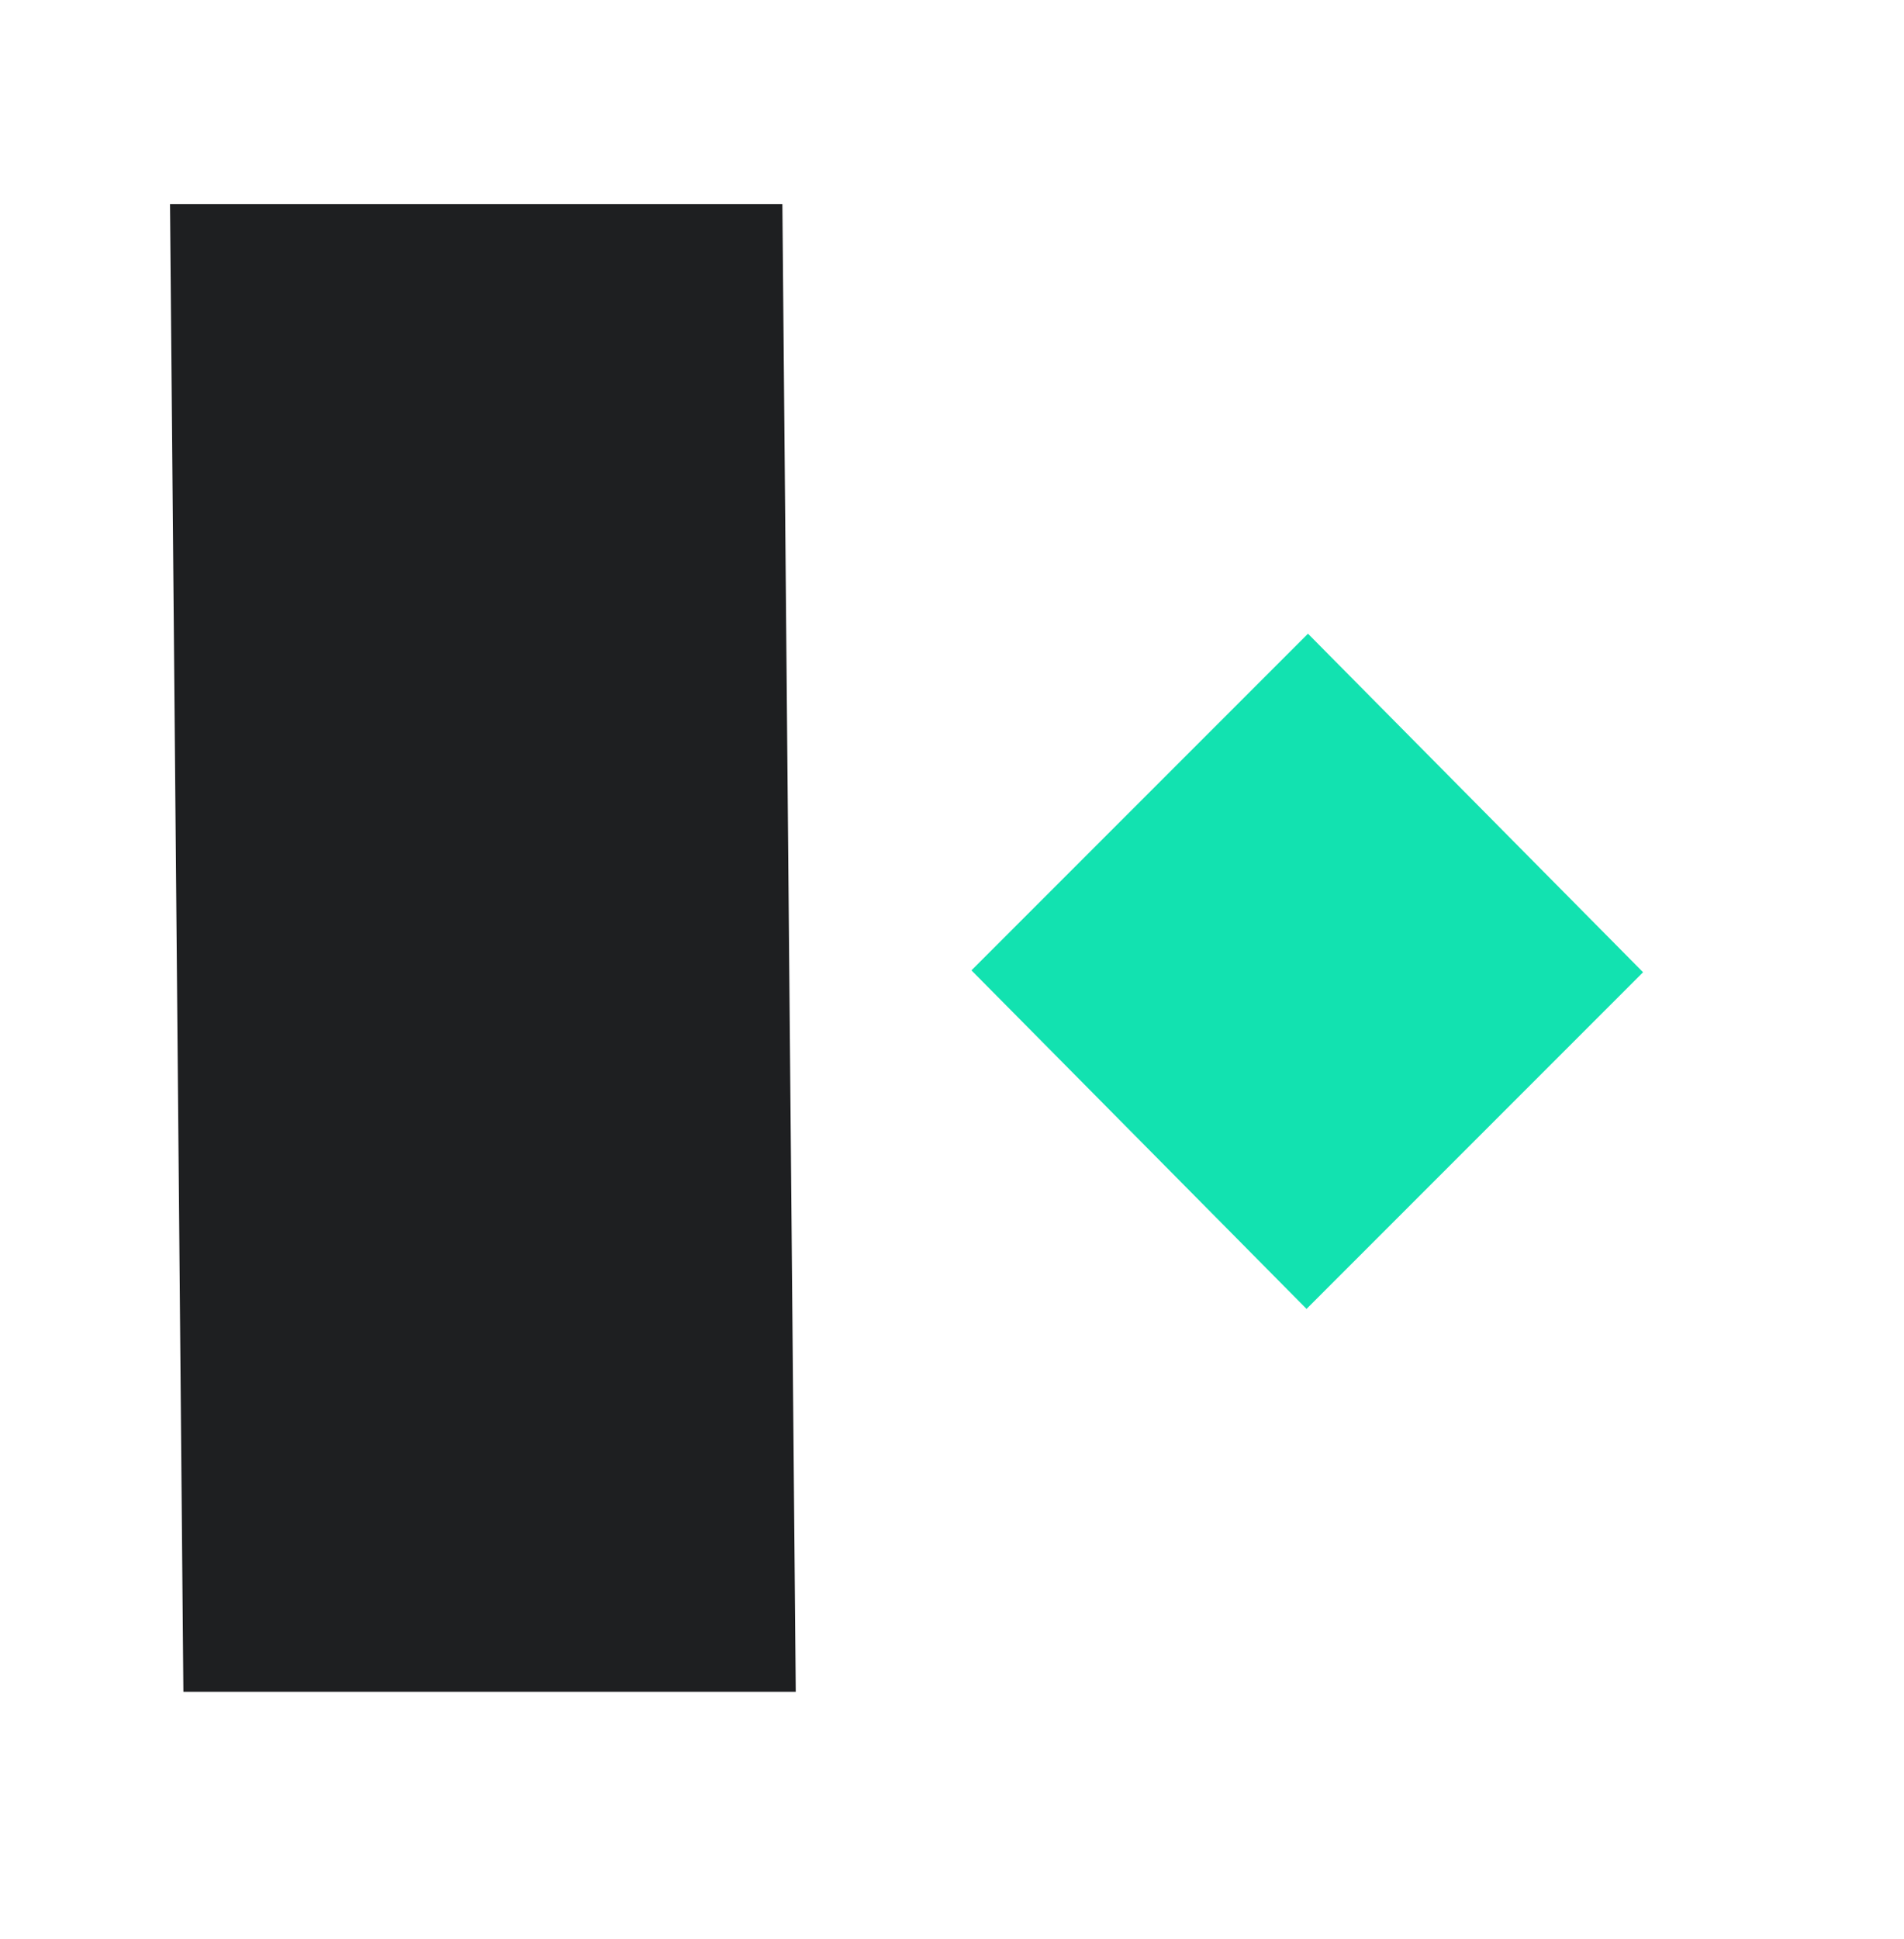 <svg width="56" height="57" viewBox="0 0 56 57" fill="none" xmlns="http://www.w3.org/2000/svg">
<rect width="18.011" height="43.74" transform="matrix(1 0 0.009 1 5 6)" fill="#1E1F21"/>
<rect width="14" height="14" transform="matrix(0.707 -0.707 0.704 0.711 28.572 28.529)" fill="#12E2B0"/>
</svg>
